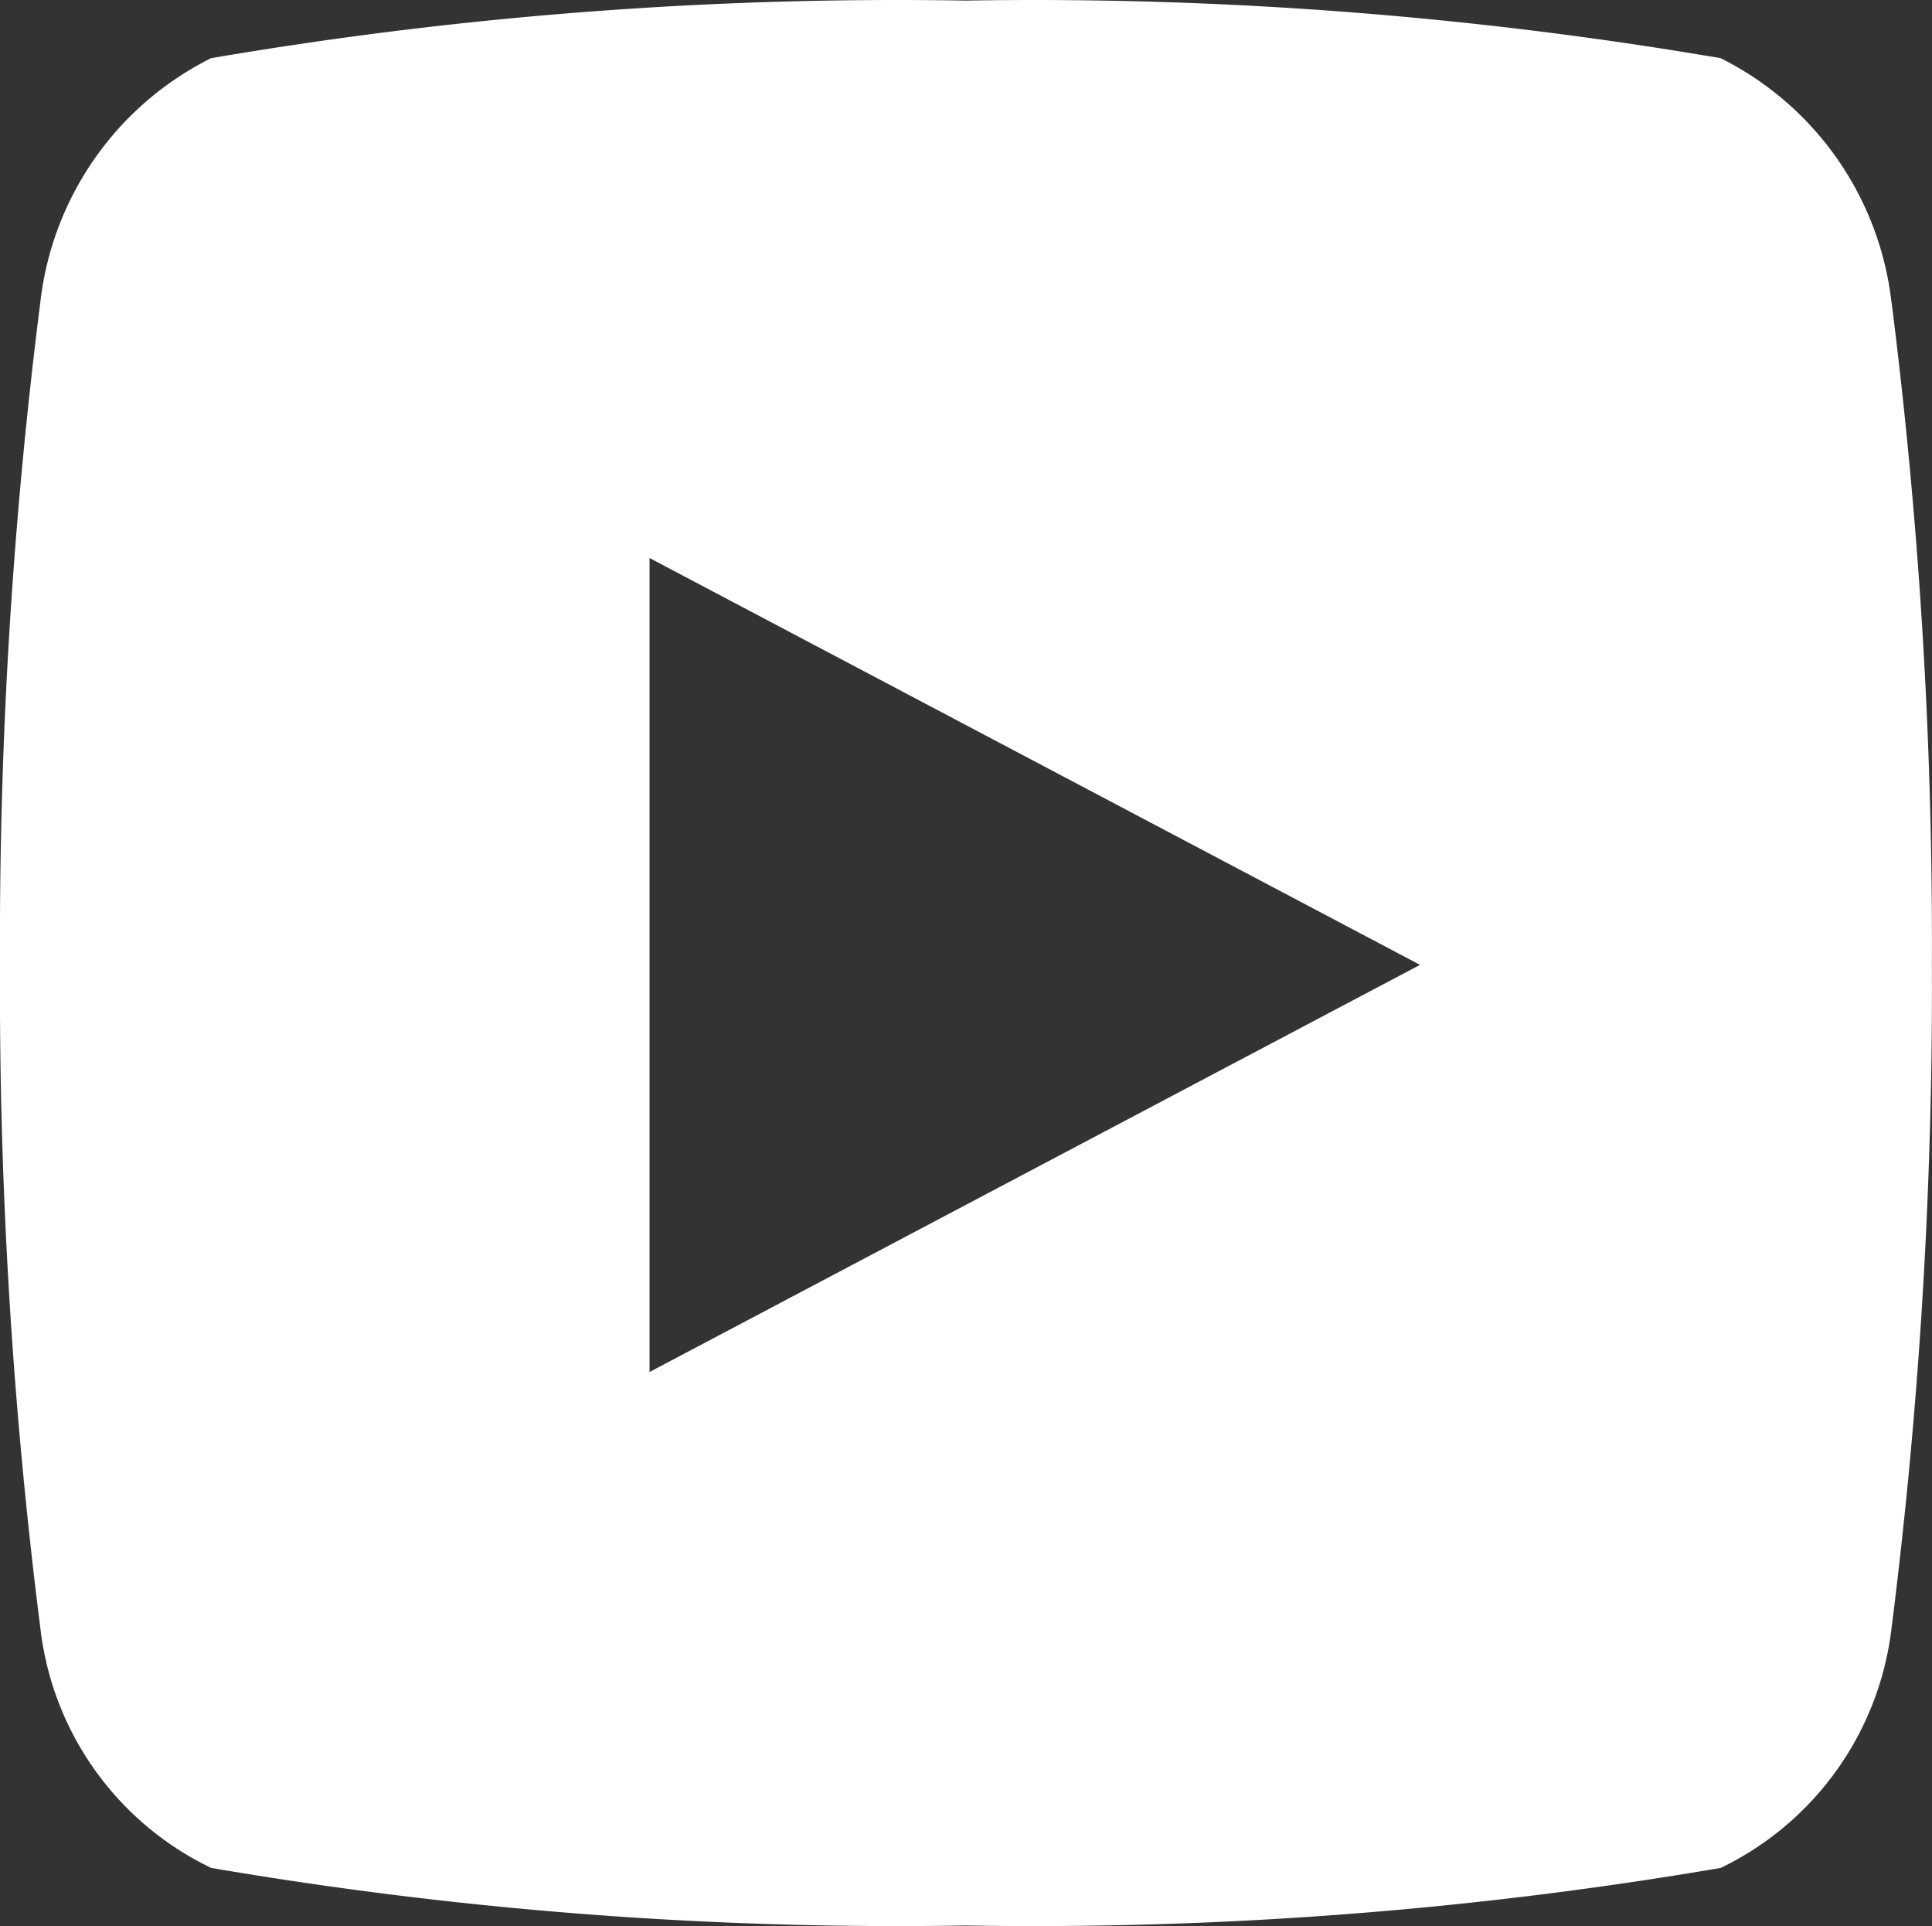 <?xml version="1.0" encoding="UTF-8"?>
<!DOCTYPE svg PUBLIC '-//W3C//DTD SVG 1.0//EN'
          'http://www.w3.org/TR/2001/REC-SVG-20010904/DTD/svg10.dtd'>
<svg height="19.599" viewBox="0 0 19.661 19.599" width="19.661" xmlns="http://www.w3.org/2000/svg" xmlns:xlink="http://www.w3.org/1999/xlink"
><rect x="0" y="0" width="19.661" height="19.599" fill="#333333" stroke="none"/><path d="M98.564-8.307a3.178,3.178,0,0,0-1.738-2.479,41.463,41.463,0,0,0-7.681-.586,41.441,41.441,0,0,0-7.681.586,3.176,3.176,0,0,0-1.737,2.479,51.618,51.618,0,0,0-.411,6.749,51.652,51.652,0,0,0,.411,6.749,3.1,3.1,0,0,0,1.738,2.438,41.442,41.442,0,0,0,7.681.586,41.463,41.463,0,0,0,7.681-.586,3.112,3.112,0,0,0,1.738-2.438,51.941,51.941,0,0,0,.411-6.749,51.906,51.906,0,0,0-.411-6.749ZM85.926,2.583V-5.7L93.767-1.56Z" data-name="Icon awesome-youtube" fill="#fff" transform="translate(-79.316 11.378)"
/></svg
>
